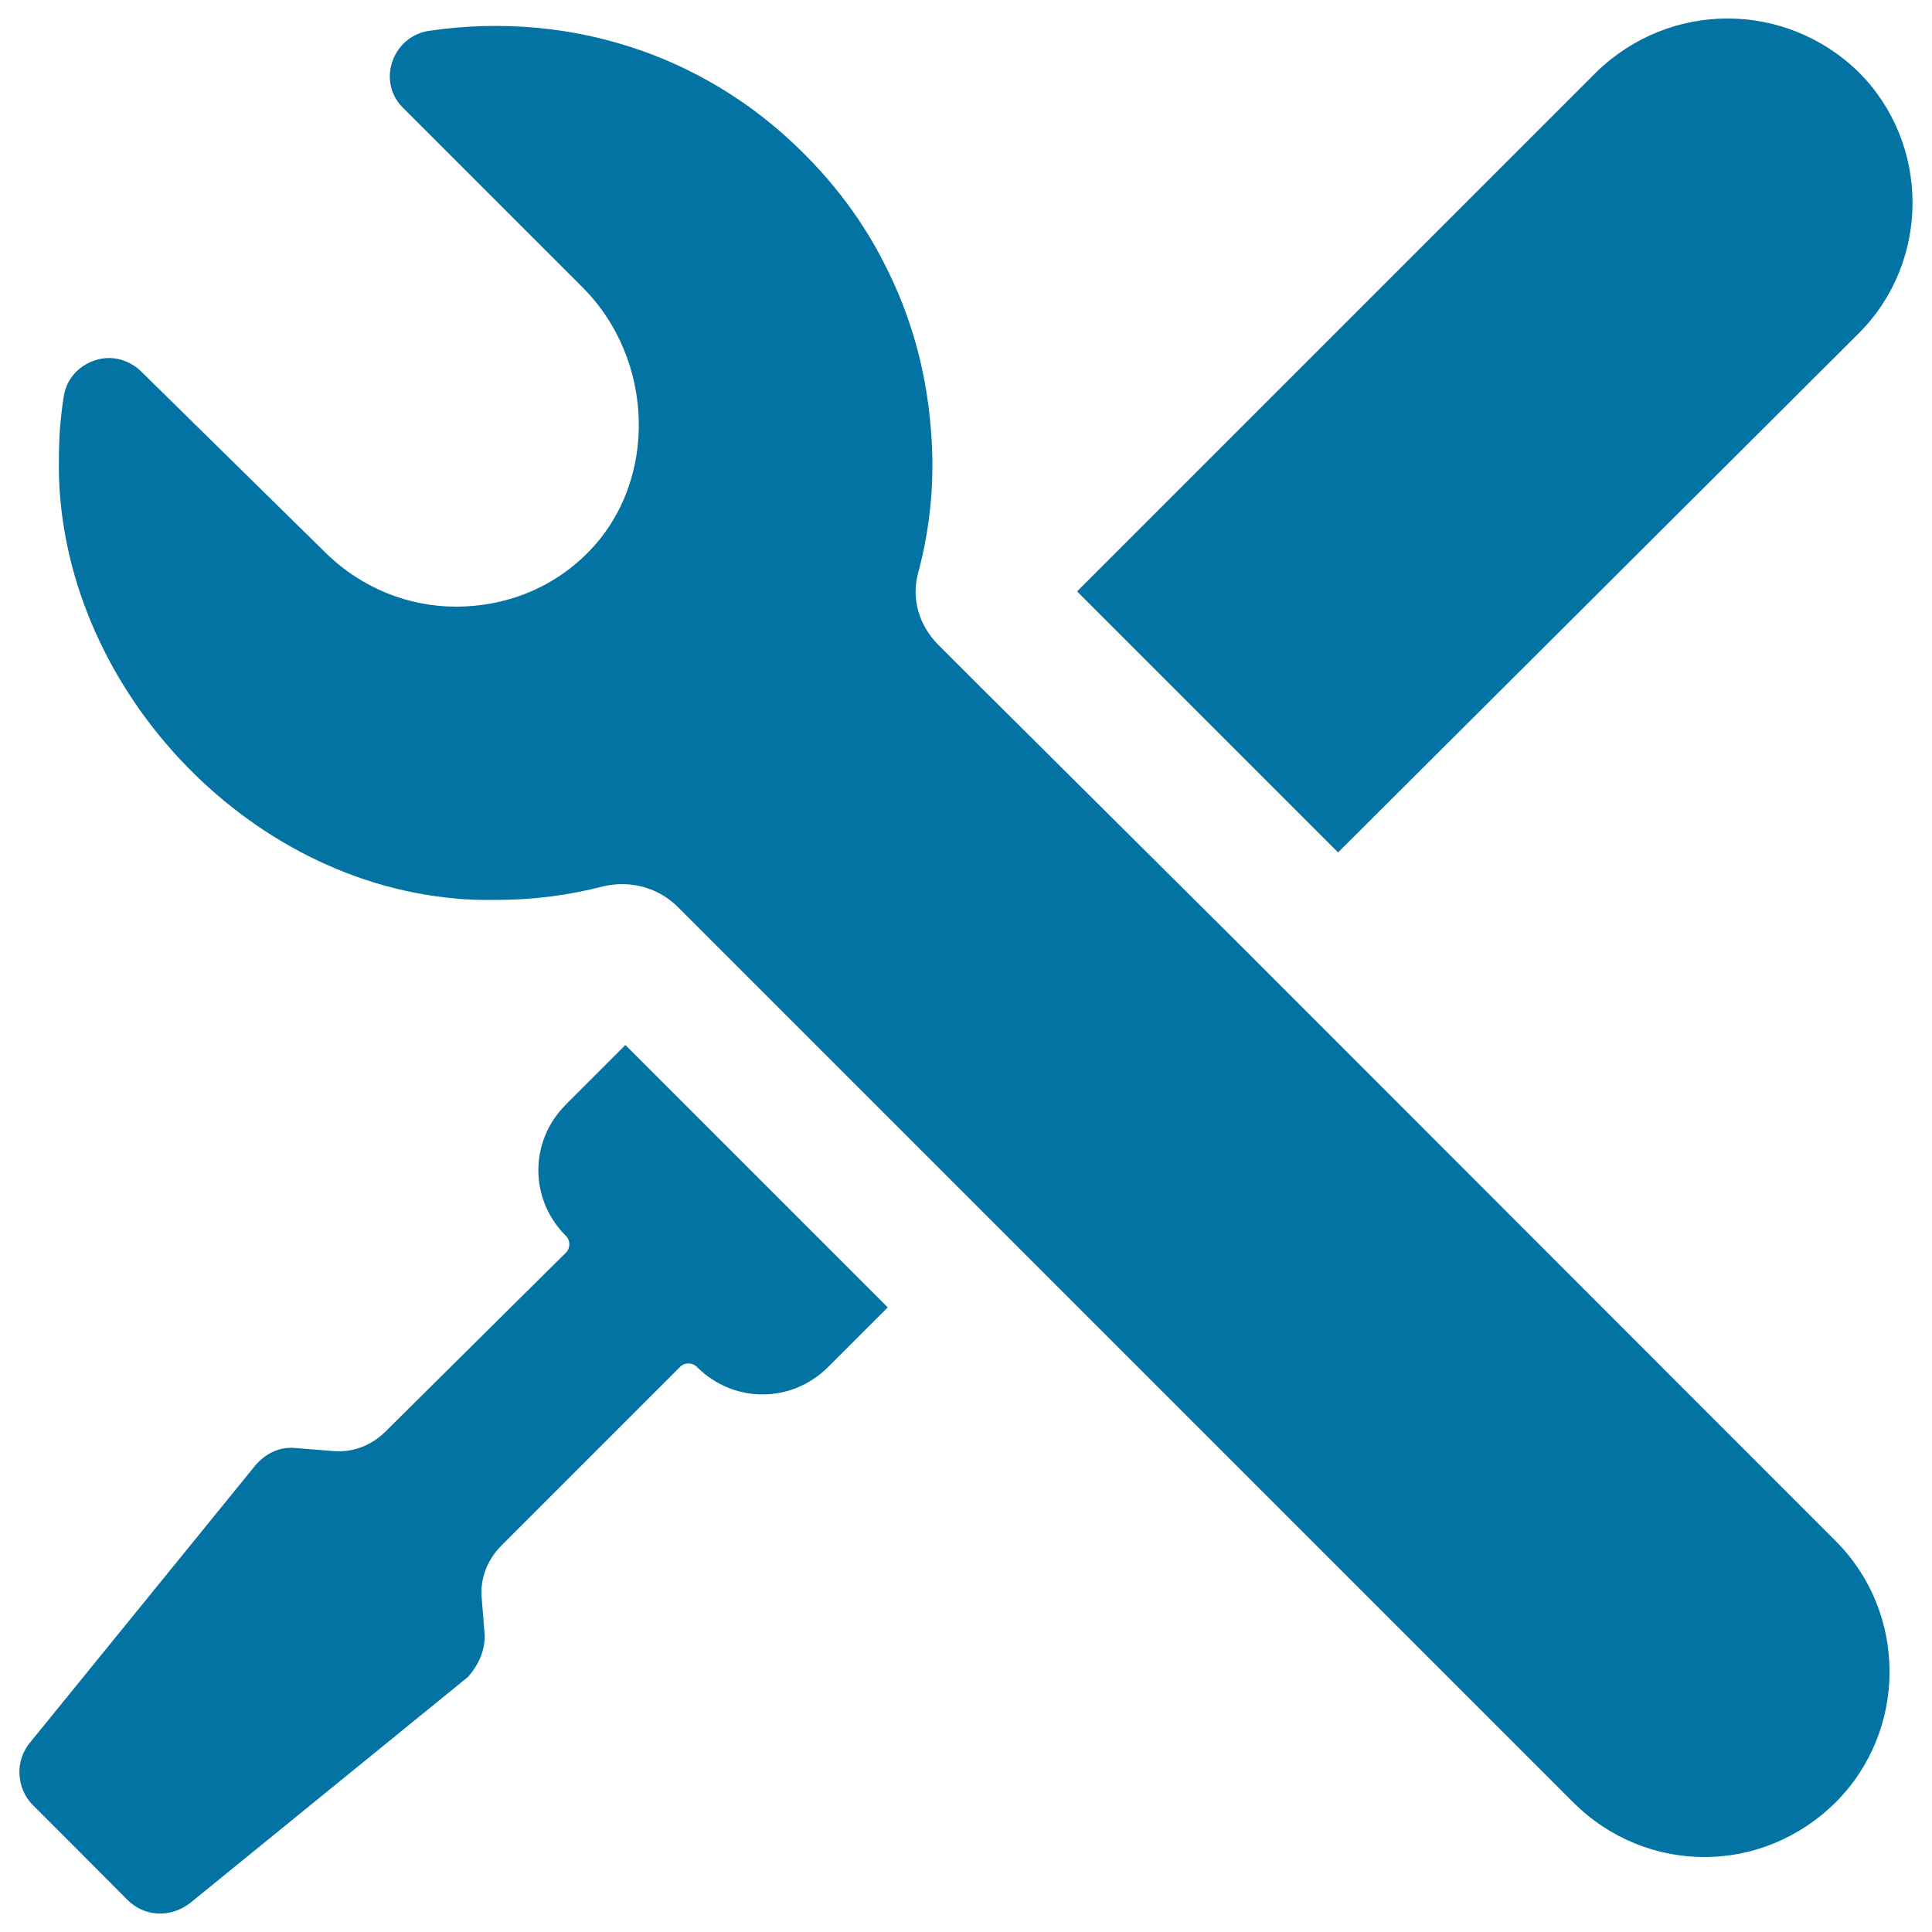 <svg xmlns="http://www.w3.org/2000/svg" viewBox="0 0 1000 1000" style="fill:#0273a2">
<title>Settings Symbol Of A Cross Of Tools SVG icon</title>
<g><path d="M826.2,37.4L557.5,306.1l135.1,135.1l269.5-268.7c37.1-37.1,37.1-98,0-135.1C924.2,0.3,864.2,0.3,826.2,37.4z"/><path d="M643.7,491L507.8,355.9l-22.1-22.1c-10.3-10.3-14.2-24.5-10.3-37.9c6.3-23.7,8.7-49,6.3-75.1c-2.4-29.2-10.3-57.7-23.7-83.8c-12.6-25.3-30.8-48.2-52.2-67.2c-21.3-19-46.6-34-73.5-43.5c-35.6-12.6-73.5-15.8-110.6-10.3c-19,3.2-26.9,26.9-12.6,40.3l92.5,92.5c37.1,37.1,39.5,100.4,2.4,137.5c-19,19-43.5,27.7-68,27.7c-24.5,0-49-9.5-68-28.4l-94.8-93.2c-4.7-4.7-11.1-7.1-16.6-7.1c-11.1,0-22.1,7.9-23.7,20.5c-1.6,10.3-2.4,20.5-2.4,30.8C28.1,348.8,122.1,454.7,235.1,465c7.1,0.8,14.2,0.8,21.3,0.8c19.8,0,37.9-2.4,56.1-7.1c14.2-3.2,28.5,0.8,38.7,11.1l21.3,21.3l37.9,37.9l56.1,56.1l41.1,41.1l306.6,306.6c19,19,43.5,28.4,68,28.4c24.5,0,49-9.5,68-28.4c37.1-37.1,37.1-98,0-135.1L643.7,491z"/><path d="M250.9,846.6l-1.6-19.8c-0.8-10.3,3.2-19.8,10.3-26.9l92.4-92.4c2.4-2.4,6.3-2.4,8.7,0c19,19,49,19,68,0l30.8-30.8l-37.9-37.9l-30-30l-30-30l-37.9-37.9l-30.8,30.8c-19,19-19,49,0,68c2.4,2.4,2.4,6.3,0,8.7l-93.2,92.4c-7.1,7.1-16.6,11.1-26.9,10.3l-19.8-1.6c-7.9-0.8-15,2.4-20.6,8.7L15.5,902c-7.9,9.5-7.1,23.7,1.6,32.4l24.5,24.5L66,983.4c8.7,8.7,22.1,9.5,32.4,1.6l143.8-117C247.8,861.7,250.9,854.5,250.9,846.6z"/></g>
</svg>